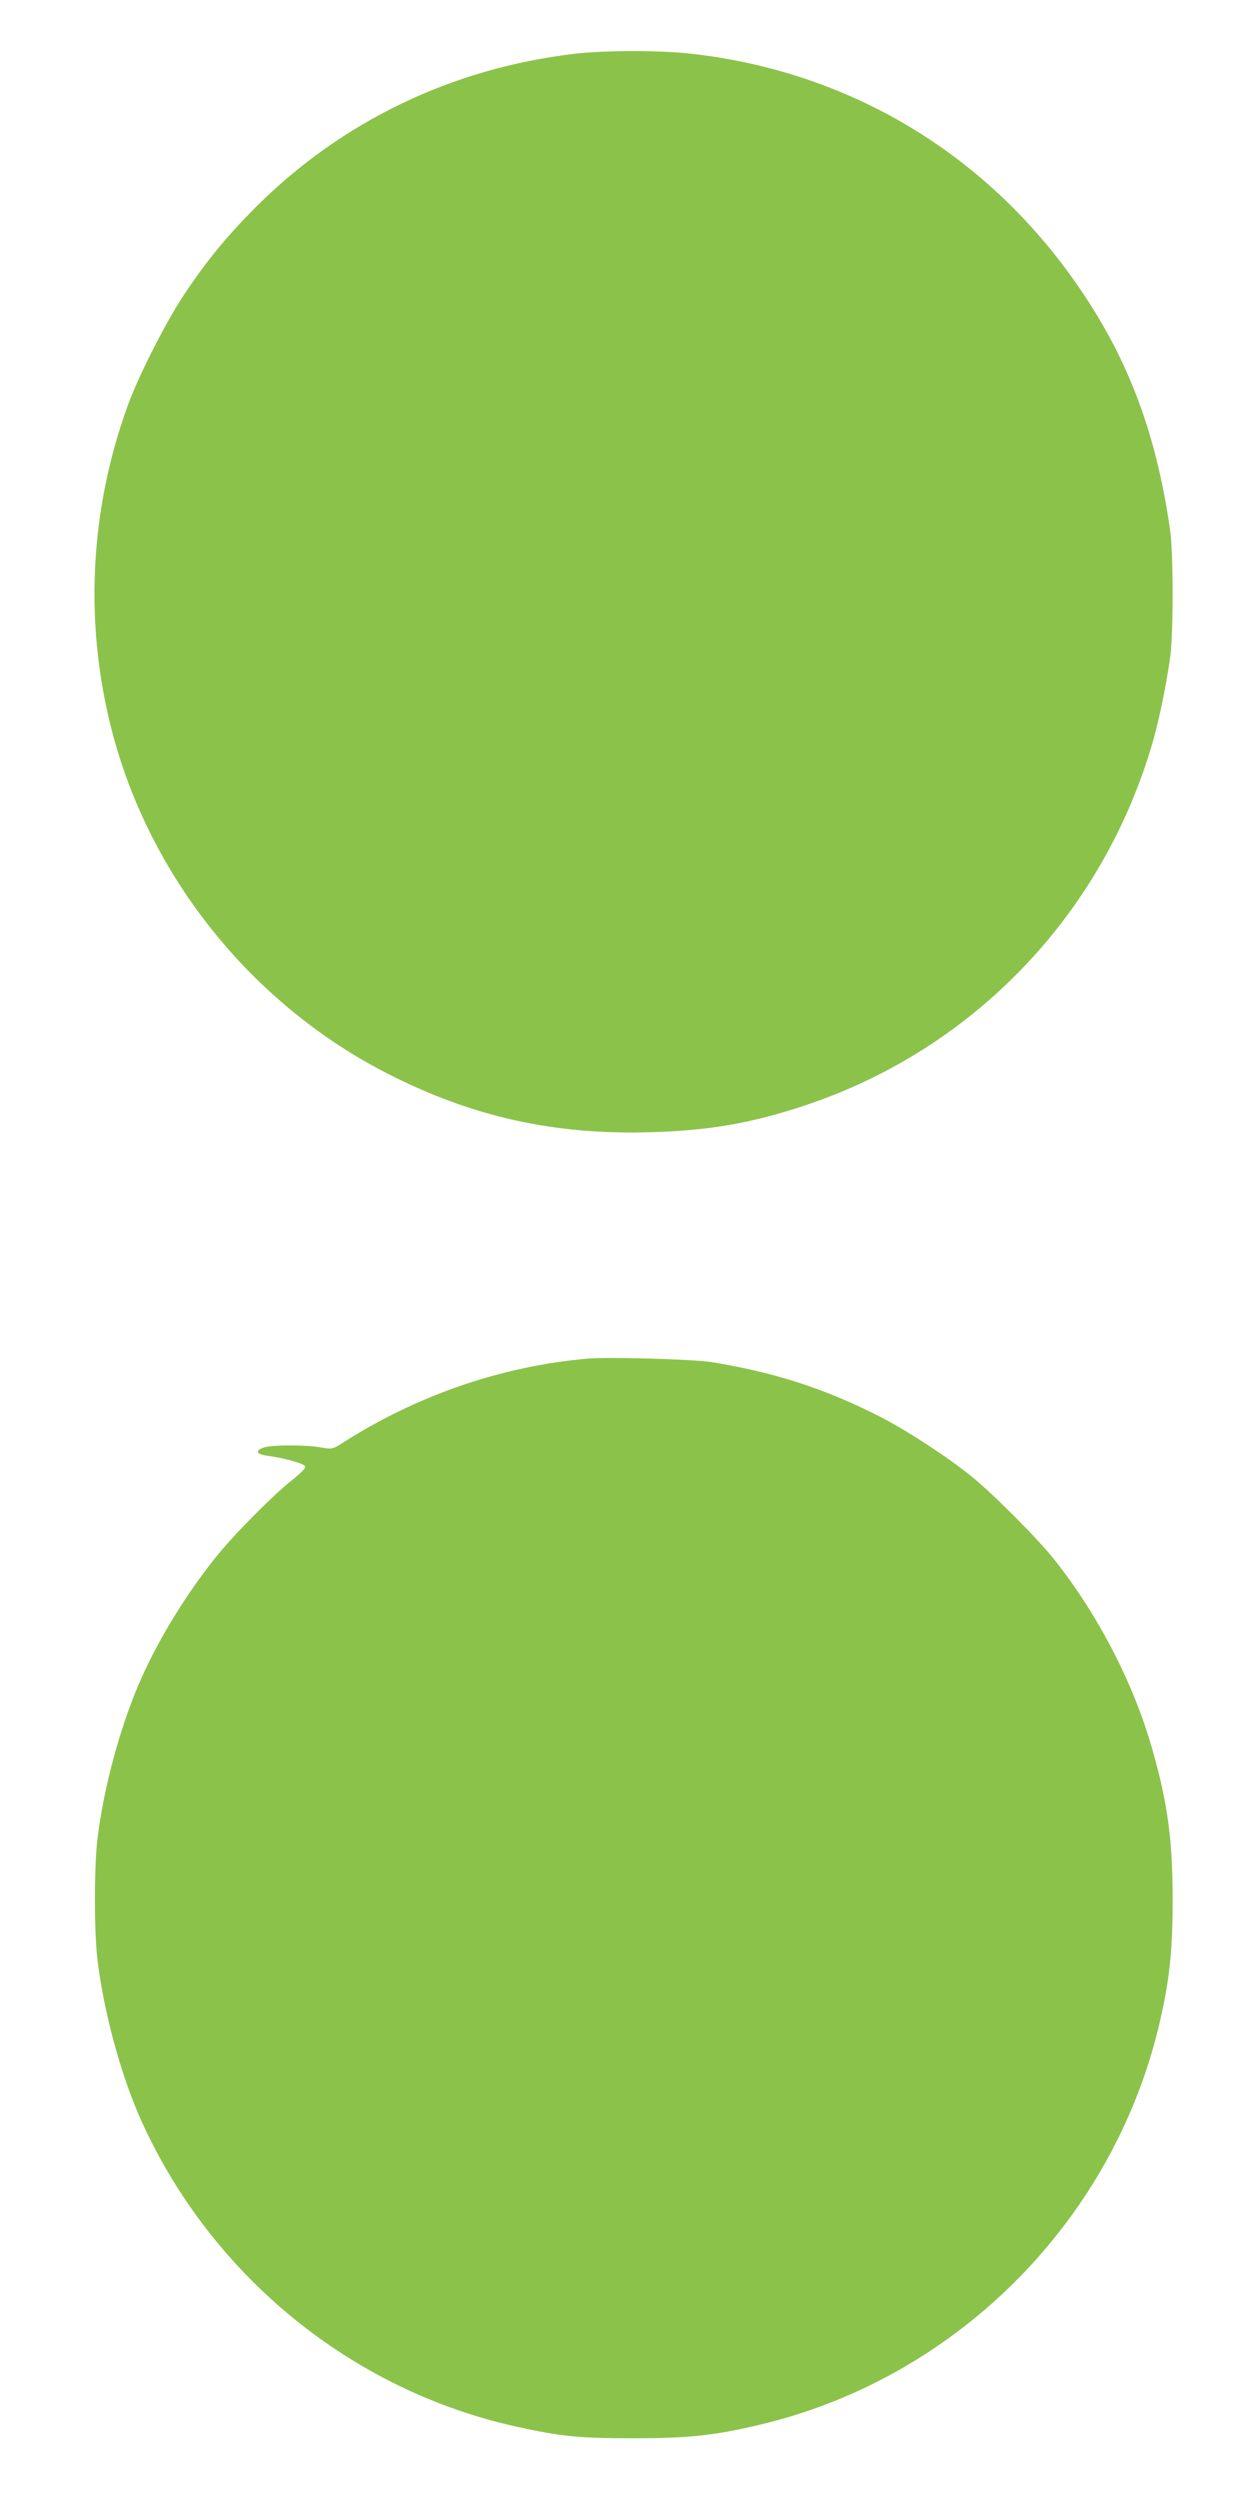 <?xml version="1.0" standalone="no"?>
<!DOCTYPE svg PUBLIC "-//W3C//DTD SVG 20010904//EN"
 "http://www.w3.org/TR/2001/REC-SVG-20010904/DTD/svg10.dtd">
<svg version="1.0" xmlns="http://www.w3.org/2000/svg"
 width="640pt" height="1280pt" viewBox="0 0 640 1280"
 preserveAspectRatio="xMidYMid meet">
<g transform="translate(0,1280) scale(0.1,-0.1)"
fill="#8bc34a" stroke="none">
<path d="M2945 12525 c-627 -73 -1193 -344 -1635 -785 -149 -150 -248 -270
-364 -443 -94 -141 -235 -417 -290 -568 -202 -553 -227 -1149 -72 -1712 203
-735 723 -1370 1406 -1717 432 -219 846 -311 1339 -297 299 8 519 46 792 137
853 284 1510 962 1772 1830 38 124 78 317 99 470 16 125 16 528 -1 645 -61
430 -179 777 -371 1095 -461 765 -1207 1247 -2081 1345 -159 18 -440 18 -594
0z"/>
<path d="M3010 5844 c-437 -38 -868 -185 -1247 -426 -61 -39 -62 -39 -119 -29
-75 14 -252 14 -293 0 -48 -17 -39 -35 22 -43 79 -11 175 -37 187 -51 8 -9 -8
-27 -62 -71 -103 -81 -310 -291 -399 -404 -146 -184 -282 -404 -374 -610 -106
-235 -197 -569 -227 -835 -16 -141 -16 -459 0 -600 31 -268 120 -599 225 -832
359 -795 1076 -1380 1919 -1567 230 -51 325 -60 603 -60 293 0 431 16 684 79
988 249 1771 1045 2006 2039 52 221 69 373 69 636 0 313 -26 501 -106 780 -96
336 -279 688 -504 970 -84 105 -312 334 -419 420 -120 98 -338 240 -472 308
-279 142 -538 226 -860 278 -94 15 -526 27 -633 18z"/>
</g>
</svg>
